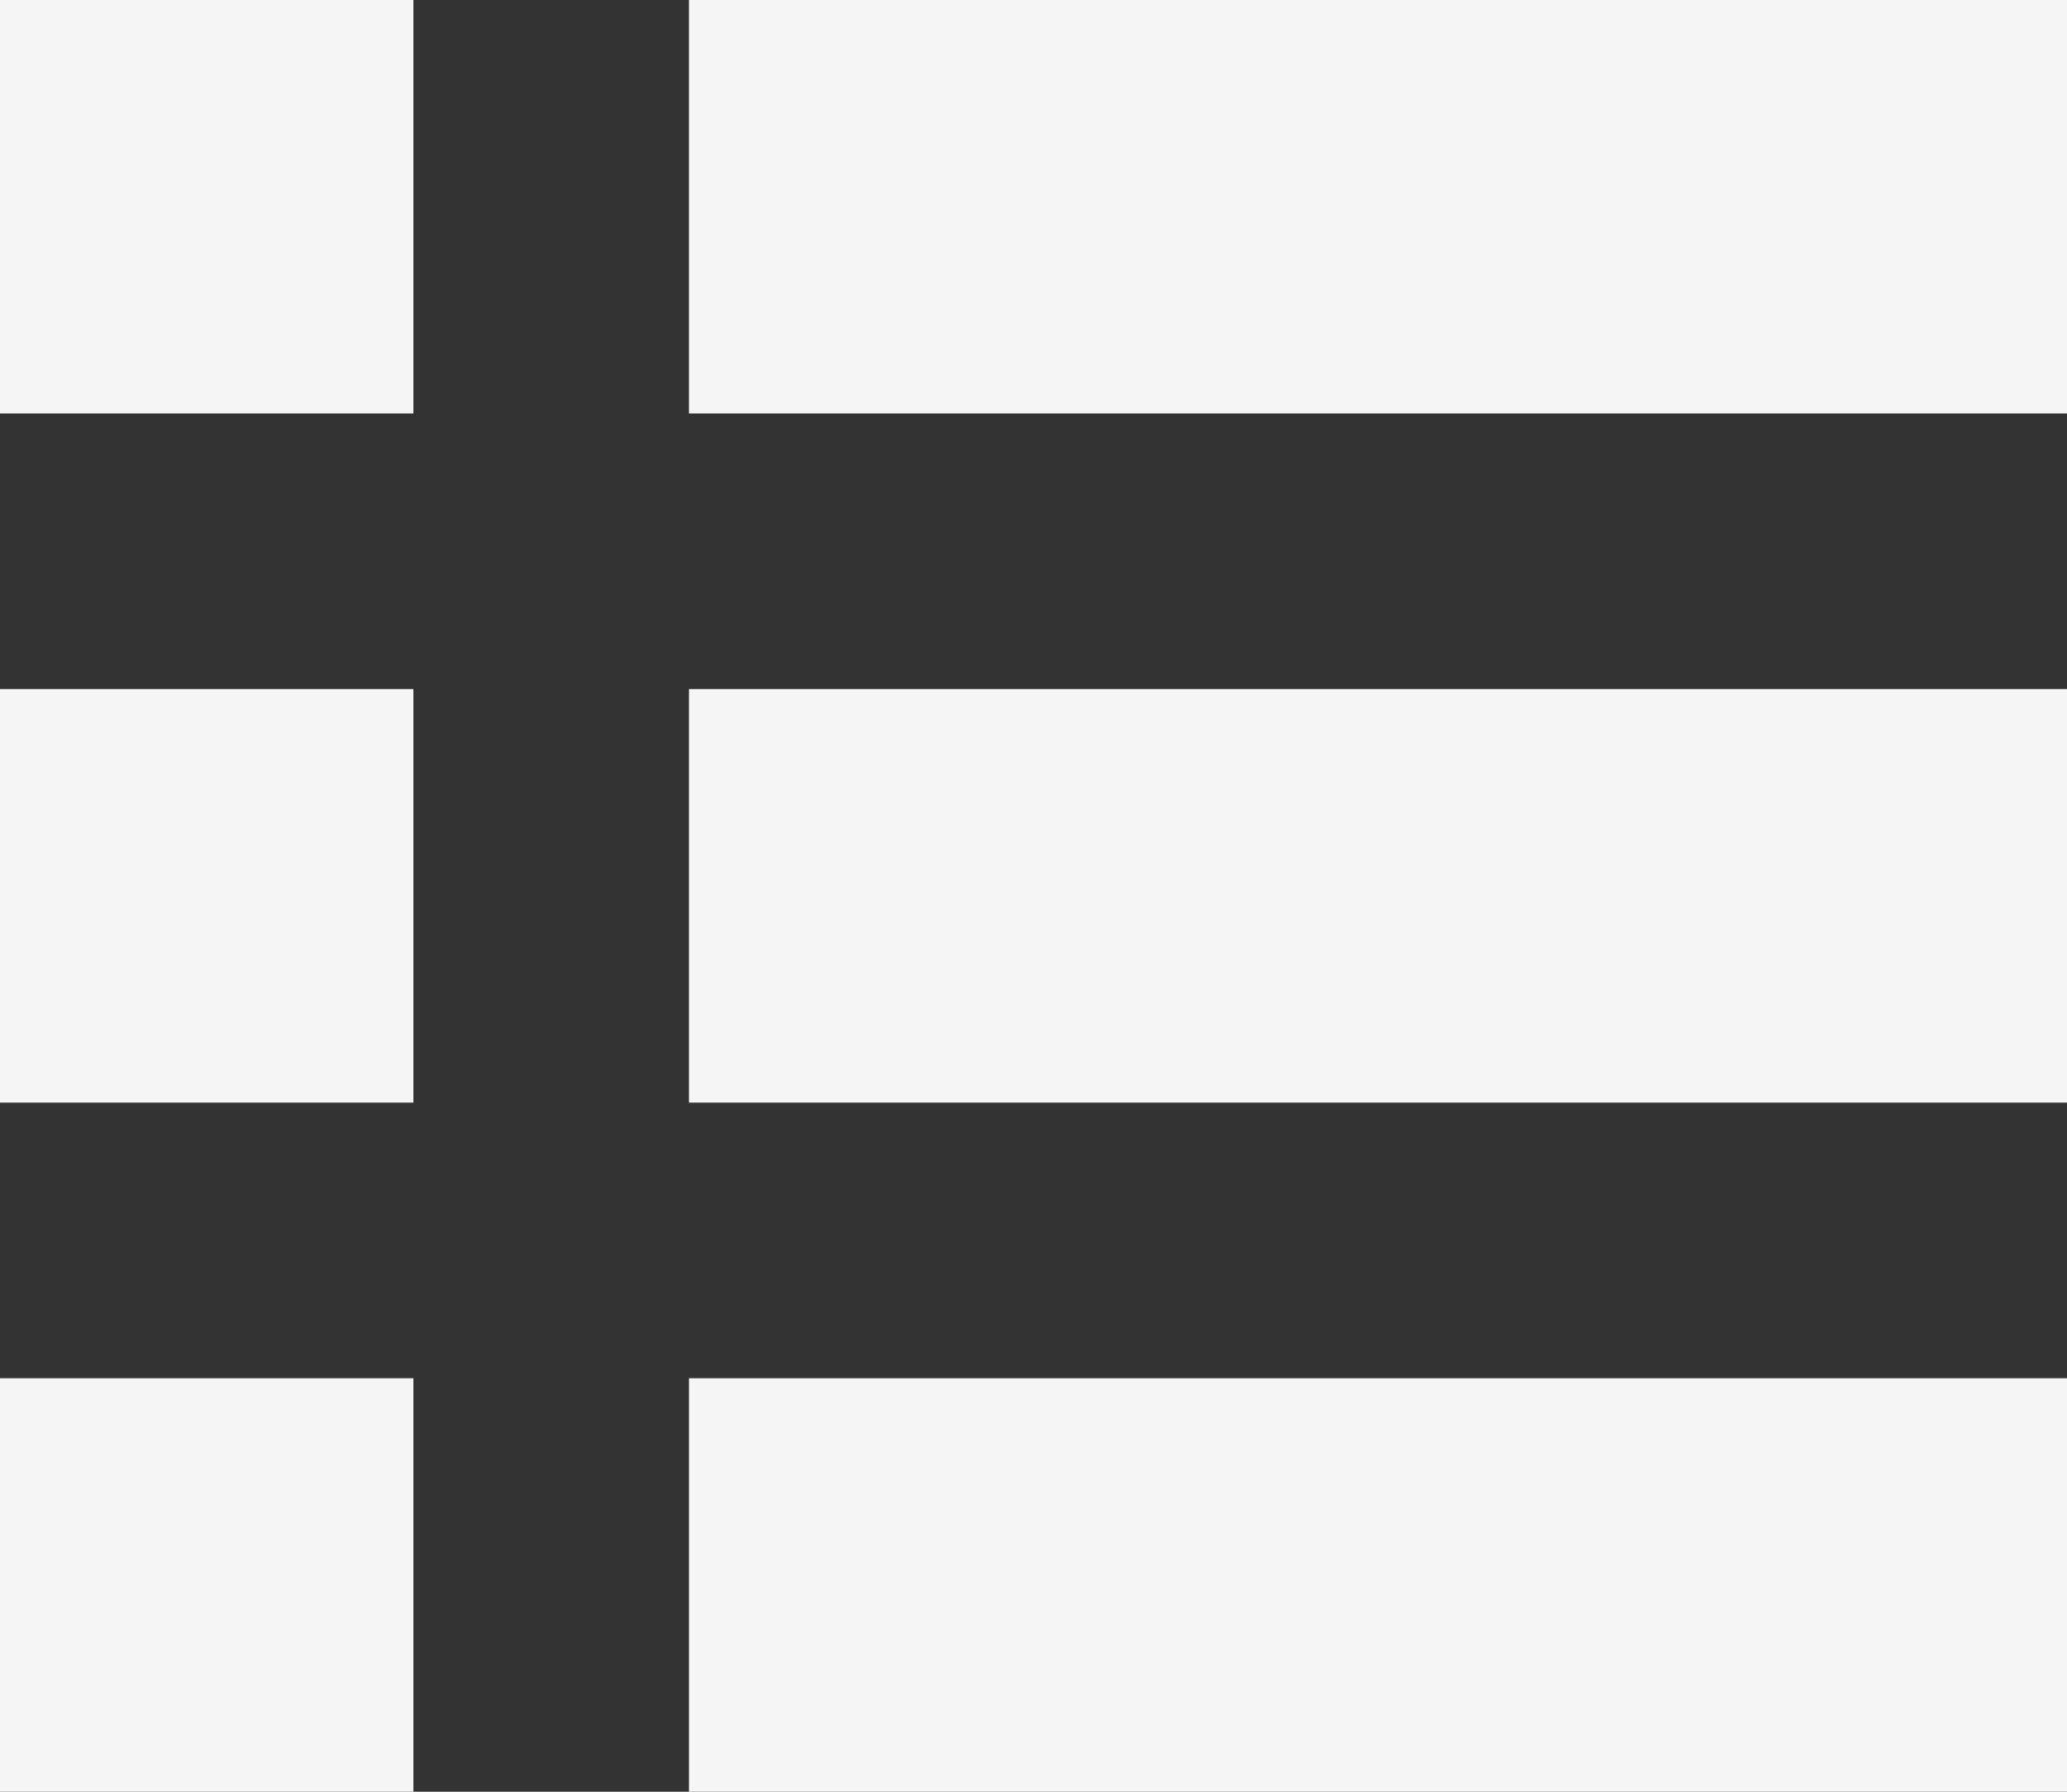 <?xml version="1.0" encoding="UTF-8"?>
<svg width="15px" height="13px" viewBox="0 0 15 13" version="1.1" xmlns="http://www.w3.org/2000/svg"
     xmlns:xlink="http://www.w3.org/1999/xlink">
  <rect x="0" y="0" width="15" height="13" fill="#333333" stroke="none"/>
  <title>Column Chooser Icon</title>
  <g id="Page-1" stroke="none" stroke-width="1" fill="none" fill-rule="evenodd">
    <g id="columns_icons" fill="#F5F5F5">
      <g id="Group-6">
        <rect id="Rectangle-46" x="5" y="0" width="10" height="3"></rect>
        <rect id="Rectangle-46" x="5" y="5" width="10" height="3"></rect>
        <rect id="Rectangle-46" x="5" y="10" width="10" height="3"></rect>
        <rect id="Rectangle-46" x="0" y="0" width="3" height="3"></rect>
        <rect id="Rectangle-46" x="0" y="5" width="3" height="3"></rect>
        <rect id="Rectangle-46" x="0" y="10" width="3" height="3"></rect>
      </g>
    </g>
  </g>
</svg>